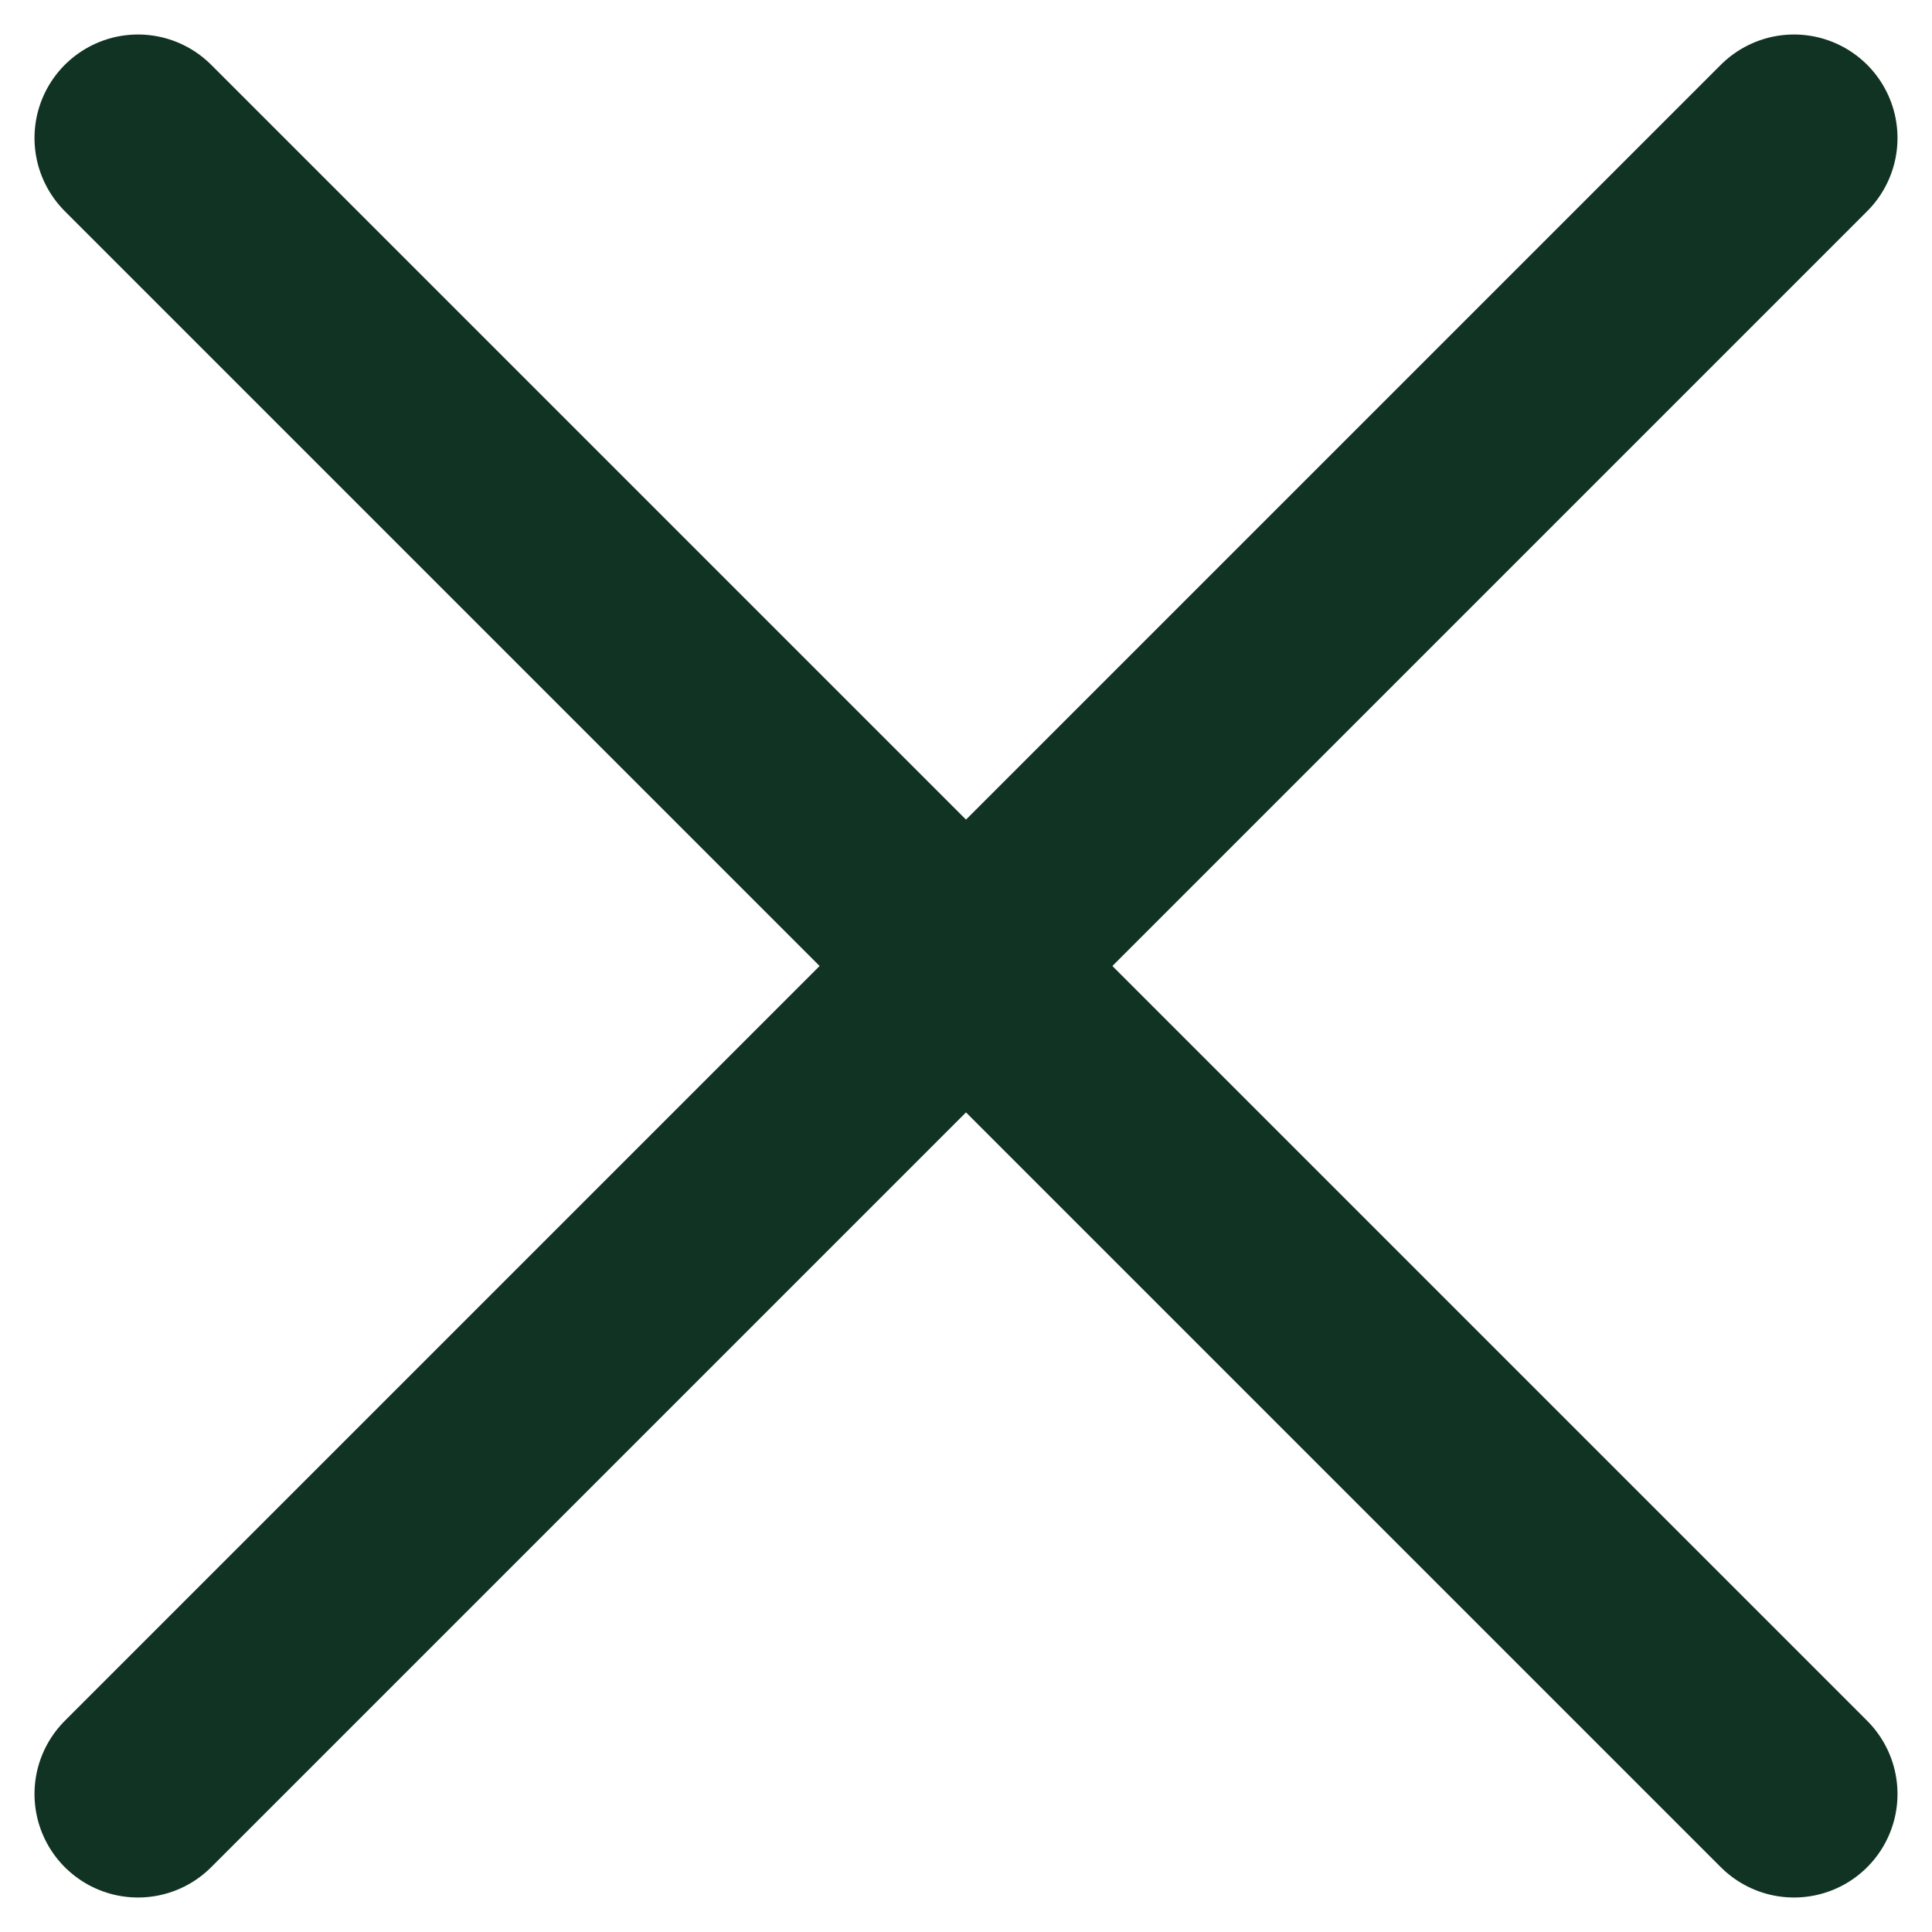 <svg width="14" height="14" viewBox="0 0 14 14" fill="none" xmlns="http://www.w3.org/2000/svg">
<path d="M13 1L1 13" stroke="#103323" stroke-width="1.5" stroke-linecap="round" stroke-linejoin="round"/>
<path d="M1 1L13 13" stroke="#103323" stroke-width="1.5" stroke-linecap="round" stroke-linejoin="round"/>
</svg>
